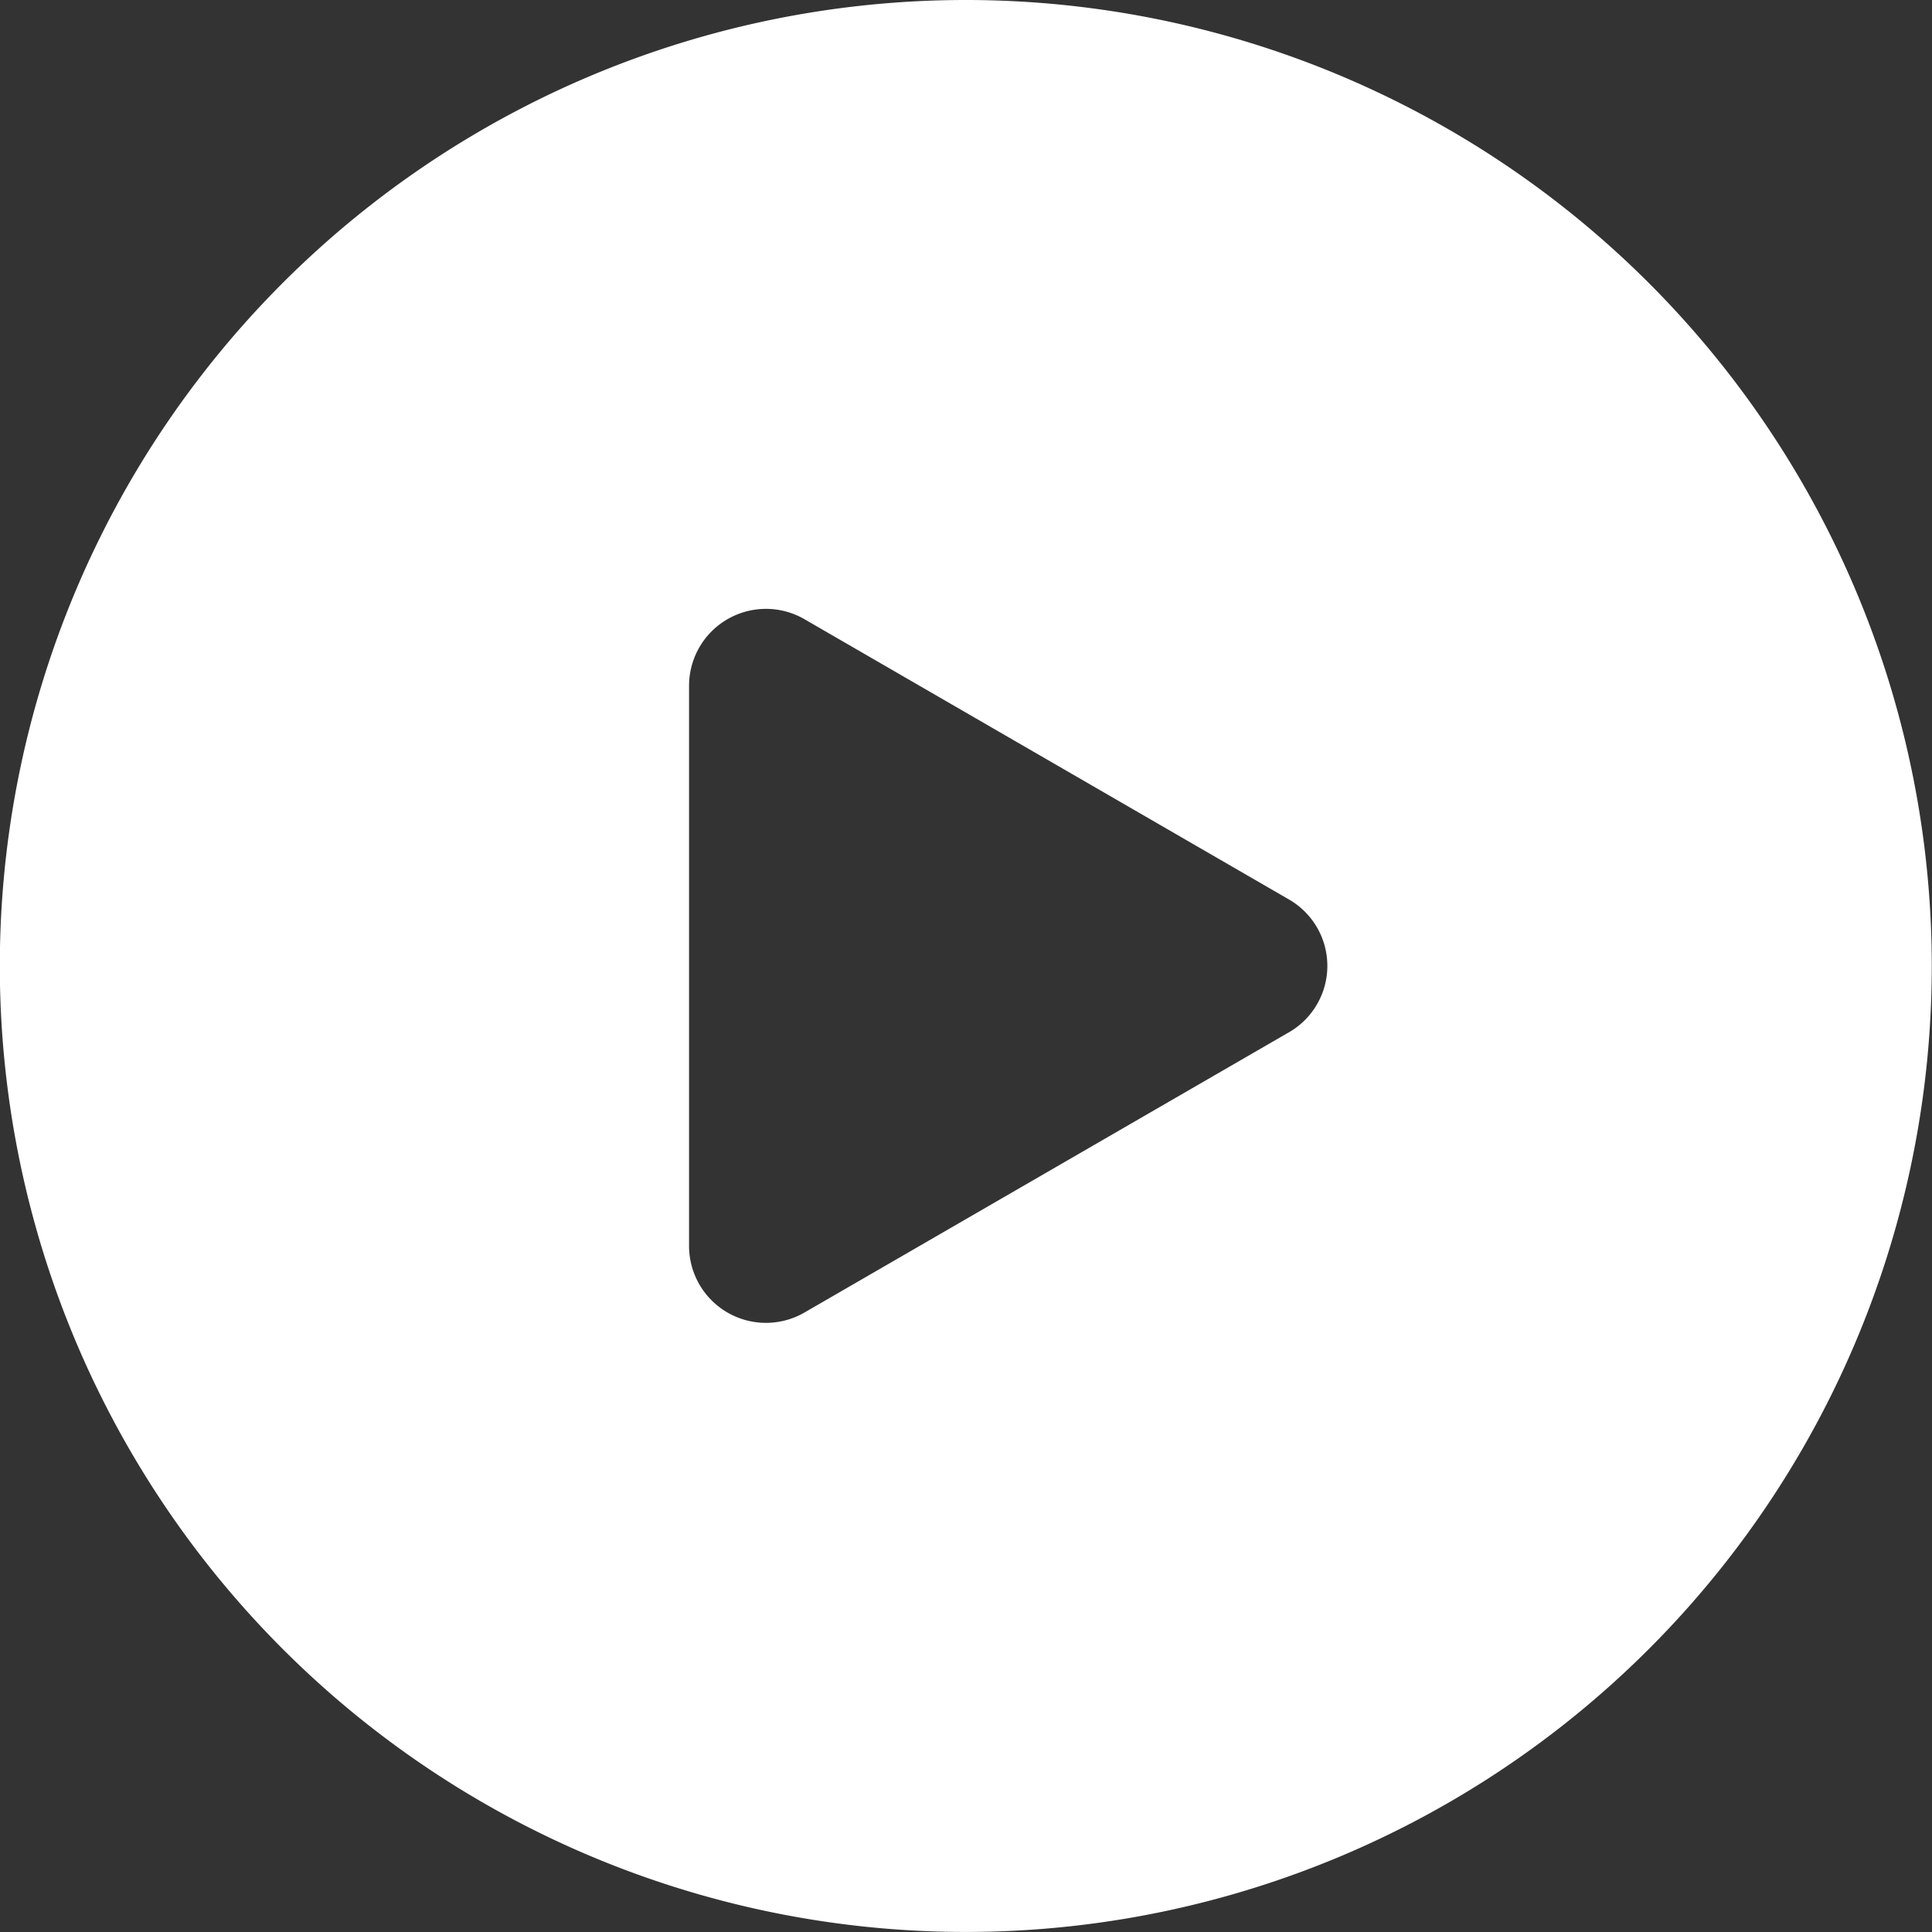 <svg xmlns="http://www.w3.org/2000/svg" viewBox="0 0 42.705 42.705">
  <rect x="0" y="0" width="42.705" height="42.705" fill="#333333" stroke="none"/>
  <defs>
    <style>
      .cls-1 {
        fill: #fff;
      }
    </style>
  </defs>
  <path id="Path_1294" data-name="Path 1294" class="cls-1" d="M21.352,0A21.352,21.352,0,1,0,42.7,21.352,21.355,21.355,0,0,0,21.352,0Zm7.136,22.819-5.359,3.1-5.359,3.1a1.7,1.7,0,0,1-2.539-1.467V15.147A1.7,1.7,0,0,1,17.77,13.68l5.359,3.1,5.359,3.1A1.694,1.694,0,0,1,28.489,22.819Z"/>
</svg>
